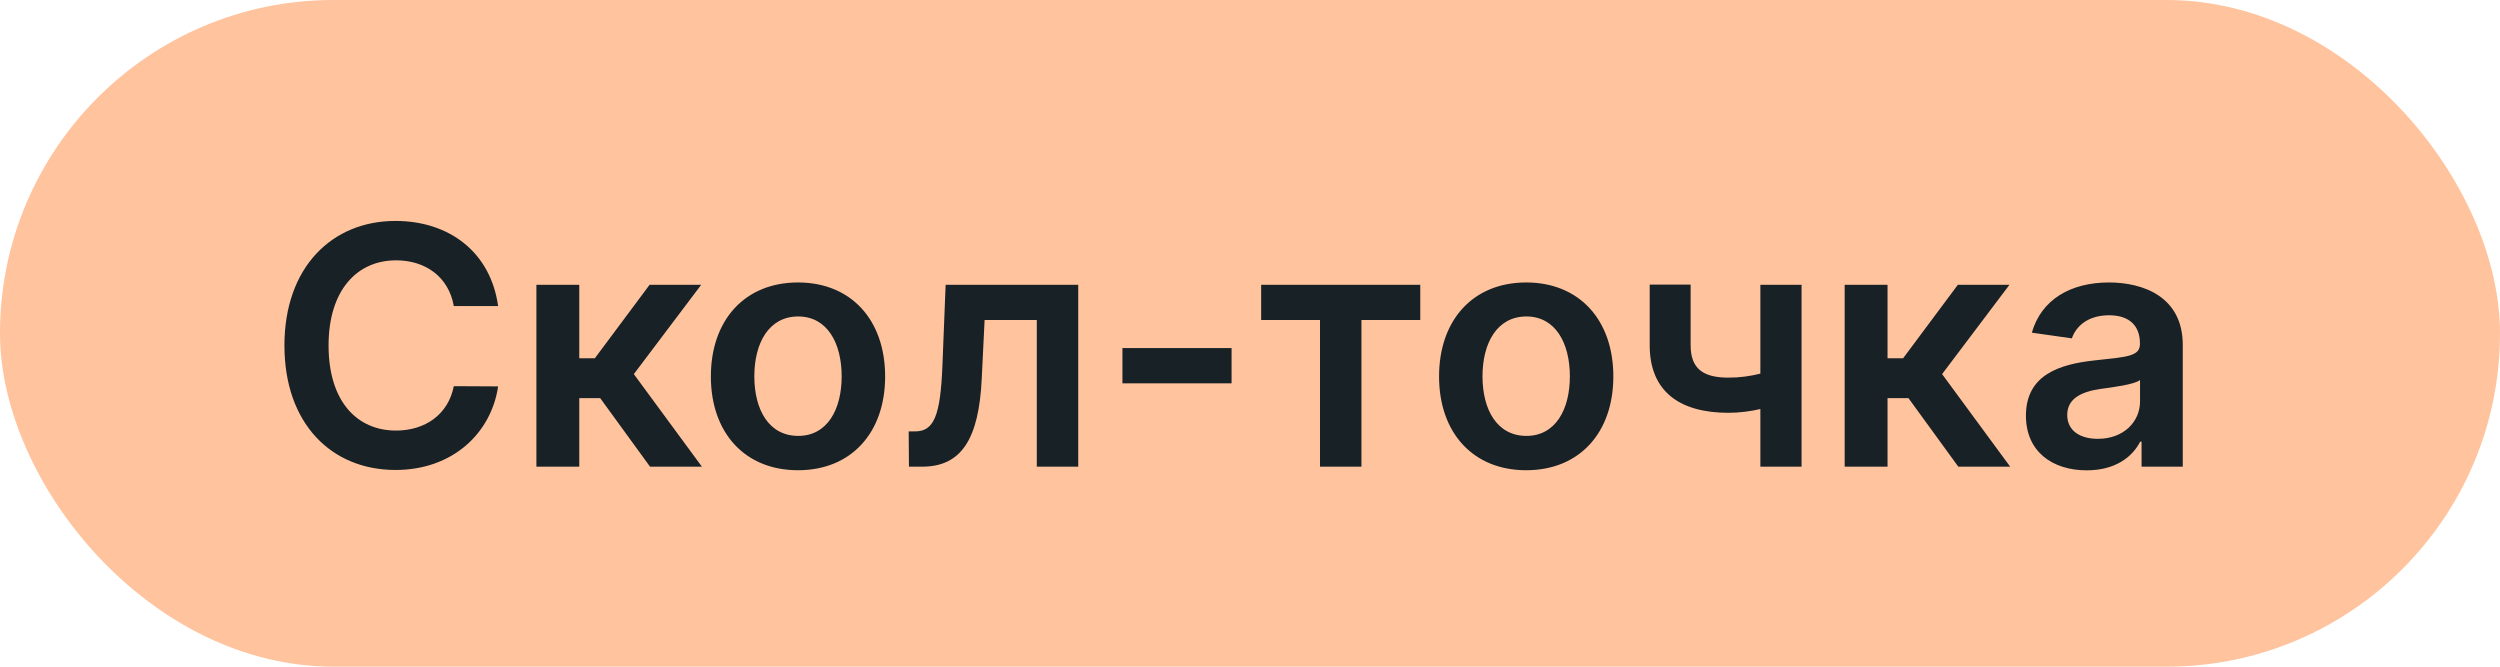 <svg width="75" height="20" viewBox="0 0 75 20" fill="none" xmlns="http://www.w3.org/2000/svg">
<rect width="75" height="20" rx="10" fill="#FFC39E"/>
<path d="M14.943 9.181C14.719 7.565 13.476 6.628 11.864 6.628C9.964 6.628 8.533 8.013 8.533 10.364C8.533 12.711 9.946 14.099 11.864 14.099C13.593 14.099 14.74 12.981 14.943 11.592L13.614 11.585C13.447 12.438 12.751 12.917 11.881 12.917C10.702 12.917 9.857 12.033 9.857 10.364C9.857 8.723 10.695 7.81 11.885 7.81C12.769 7.81 13.462 8.311 13.614 9.181H14.943ZM16.092 14H17.378V11.944H18.006L19.501 14H21.057L19.015 11.223L21.035 8.545H19.487L17.846 10.747H17.378V8.545H16.092V14ZM23.94 14.107C25.538 14.107 26.554 12.981 26.554 11.294C26.554 9.604 25.538 8.474 23.94 8.474C22.342 8.474 21.326 9.604 21.326 11.294C21.326 12.981 22.342 14.107 23.94 14.107ZM23.947 13.077C23.063 13.077 22.63 12.288 22.63 11.29C22.63 10.293 23.063 9.494 23.947 9.494C24.817 9.494 25.25 10.293 25.25 11.29C25.25 12.288 24.817 13.077 23.947 13.077ZM27.268 14H27.666C28.838 14 29.367 13.176 29.452 11.358L29.538 9.6H31.104V14H32.347V8.545H28.369L28.273 10.96C28.213 12.491 28.014 12.942 27.45 12.942H27.261L27.268 14ZM36.947 10.442H33.673V11.5H36.947V10.442ZM37.835 9.6H39.6V14H40.843V9.6H42.608V8.545H37.835V9.6ZM45.786 14.107C47.384 14.107 48.4 12.981 48.4 11.294C48.4 9.604 47.384 8.474 45.786 8.474C44.188 8.474 43.172 9.604 43.172 11.294C43.172 12.981 44.188 14.107 45.786 14.107ZM45.793 13.077C44.909 13.077 44.475 12.288 44.475 11.29C44.475 10.293 44.909 9.494 45.793 9.494C46.663 9.494 47.096 10.293 47.096 11.29C47.096 12.288 46.663 13.077 45.793 13.077ZM54.047 8.545H52.811V11.209C52.498 11.287 52.19 11.329 51.852 11.329C51.092 11.329 50.719 11.06 50.719 10.357V8.538H49.491V10.357C49.491 11.749 50.396 12.384 51.852 12.384C52.172 12.384 52.505 12.342 52.811 12.271V14H54.047V8.545ZM55.34 14H56.626V11.944H57.254L58.749 14H60.305L58.263 11.223L60.283 8.545H58.735L57.094 10.747H56.626V8.545H55.34V14ZM62.603 14.11C63.459 14.11 63.97 13.709 64.205 13.251H64.247V14H65.483V10.349C65.483 8.908 64.308 8.474 63.267 8.474C62.12 8.474 61.239 8.986 60.955 9.98L62.156 10.151C62.284 9.778 62.646 9.458 63.274 9.458C63.871 9.458 64.198 9.763 64.198 10.3V10.321C64.198 10.69 63.81 10.708 62.848 10.811C61.79 10.925 60.778 11.241 60.778 12.47C60.778 13.542 61.563 14.11 62.603 14.11ZM62.937 13.165C62.401 13.165 62.017 12.921 62.017 12.448C62.017 11.954 62.447 11.749 63.022 11.667C63.36 11.621 64.034 11.536 64.201 11.401V12.043C64.201 12.651 63.711 13.165 62.937 13.165Z" fill="#172126"/>
</svg>
